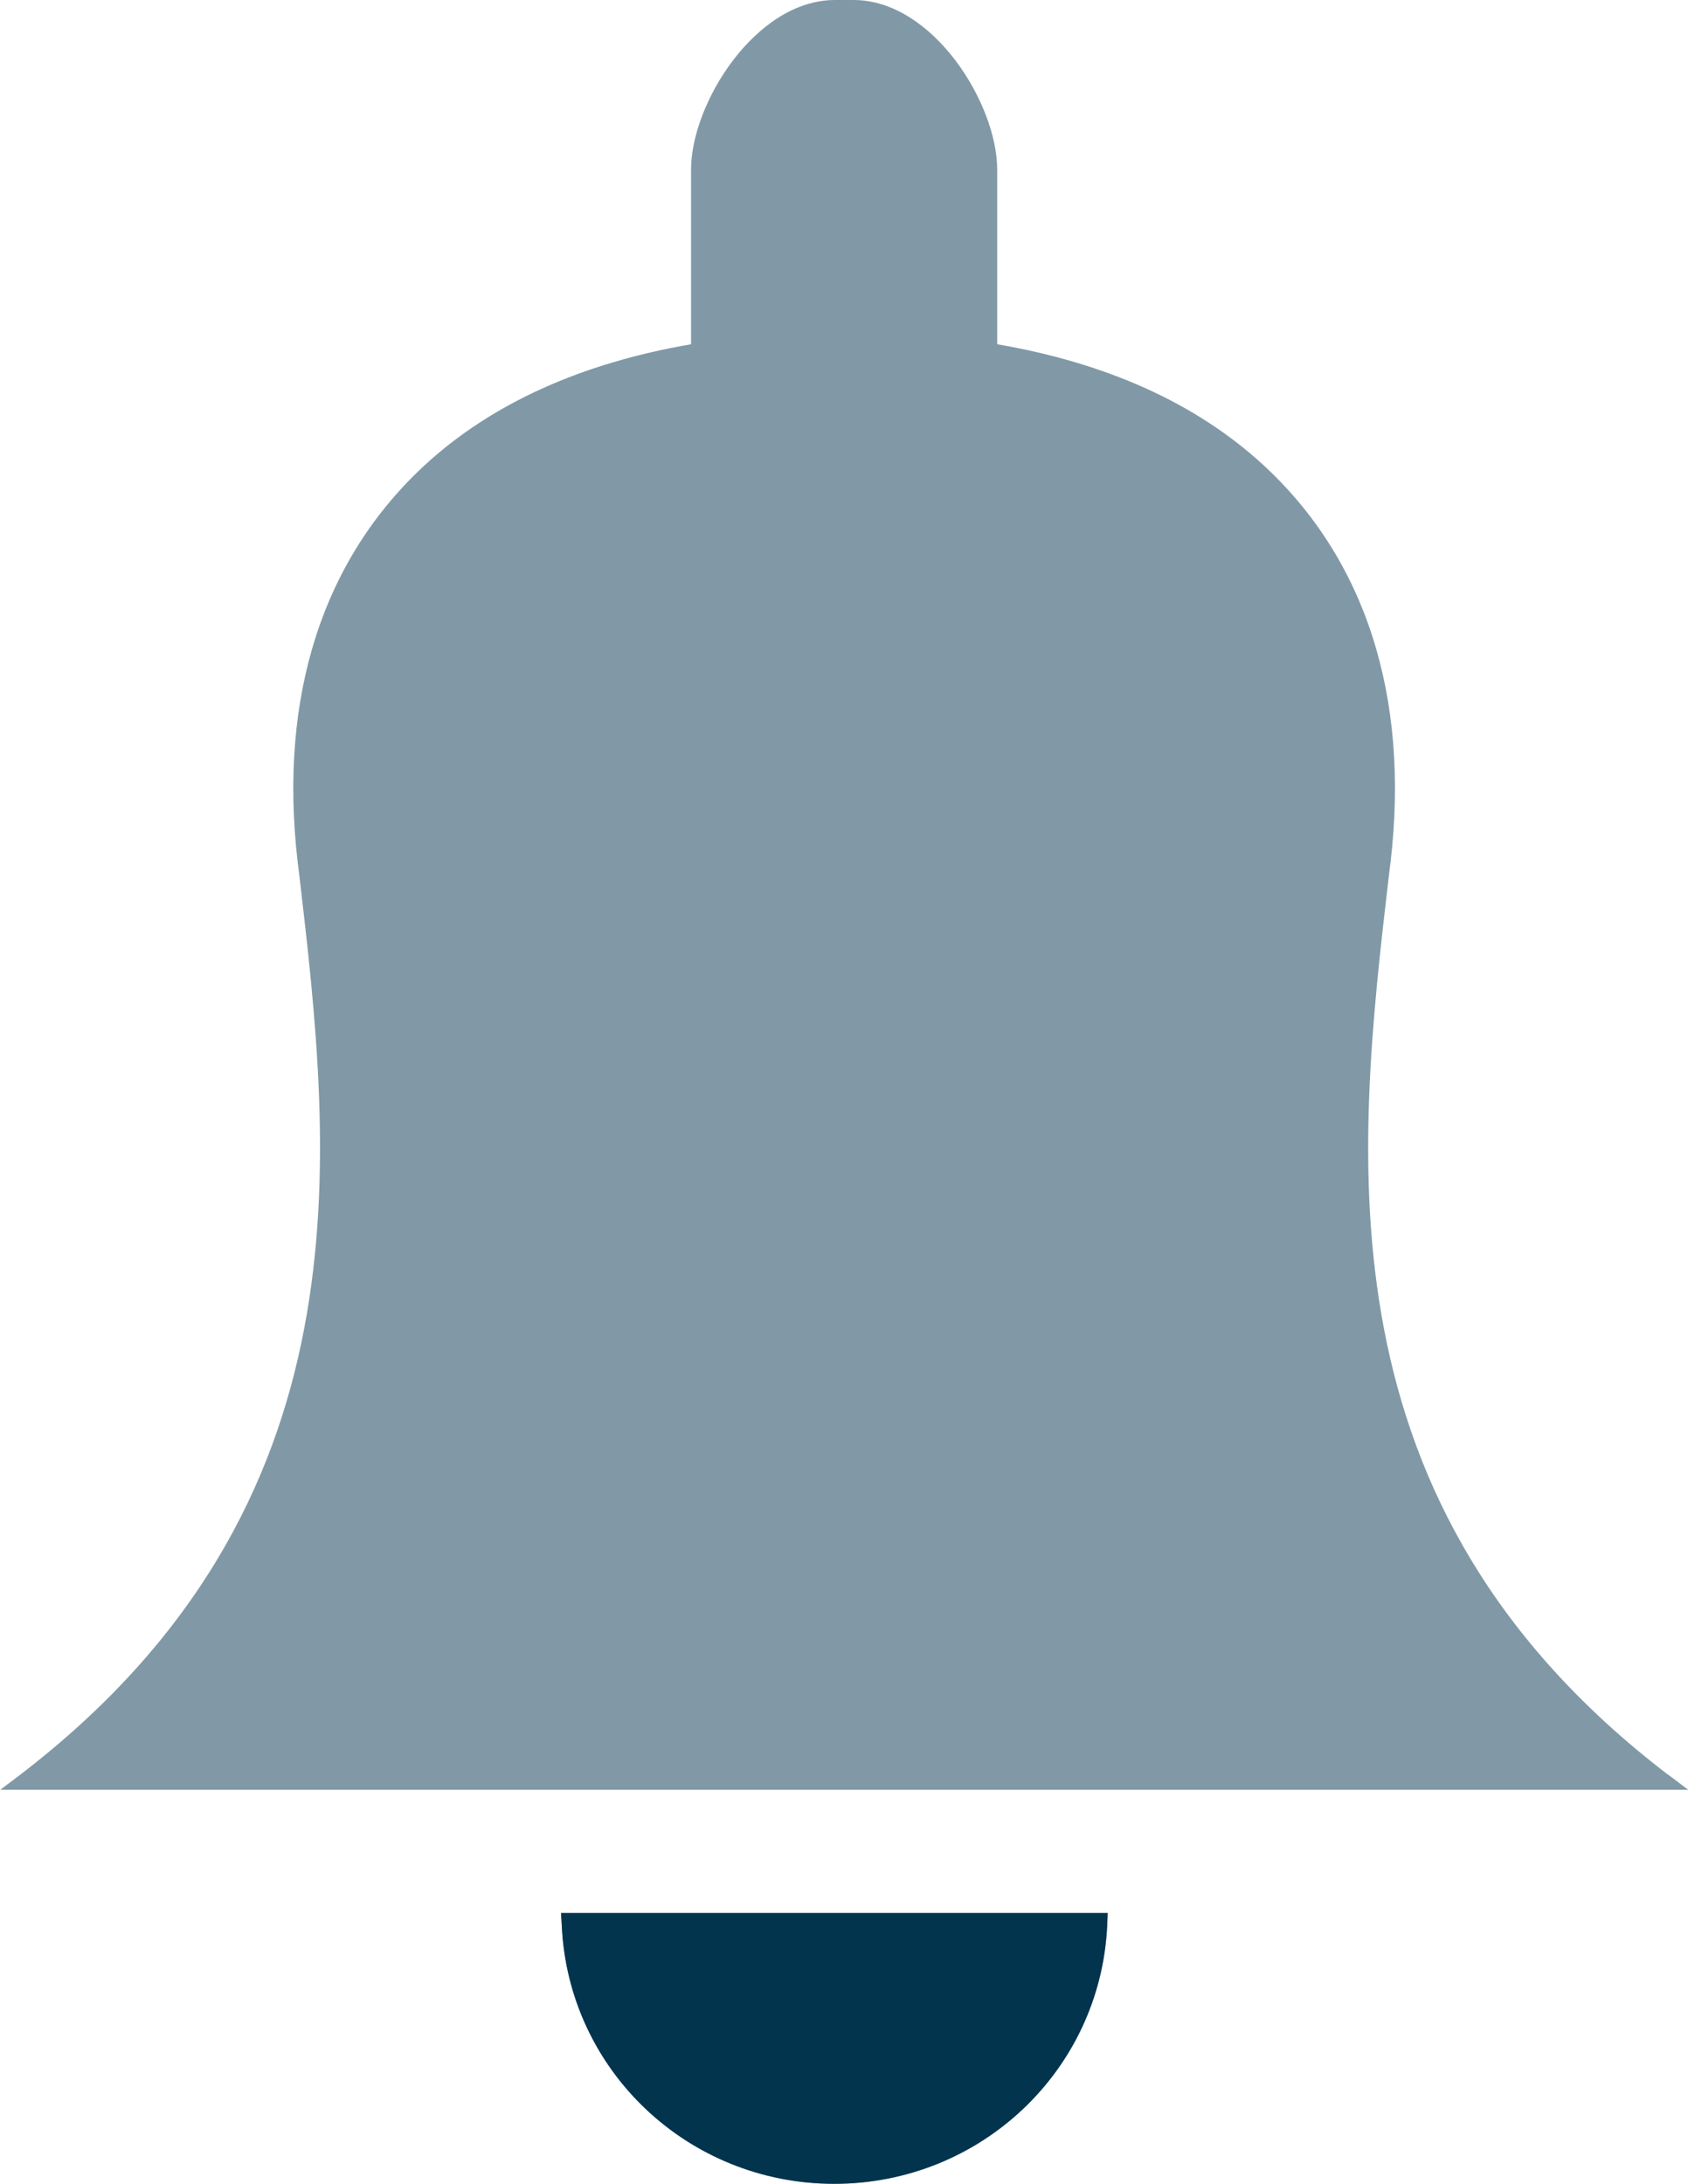 <?xml version="1.0" encoding="UTF-8"?><svg id="Layer_1" xmlns="http://www.w3.org/2000/svg" viewBox="0 0 69.2 89.51"><defs><style>.cls-1{fill:#03344e;}.cls-2{opacity:.5;}</style></defs><g class="cls-2"><path class="cls-1" d="m68.38,72.74c-14.45-11.05-12.78-25.37-11.44-36.87l.07-.56c.78-6.78-1.03-12.4-5.24-16.27-2.75-2.52-6.41-4.16-10.89-4.93v-7.16c0-2.71-2.64-6.95-5.89-6.95h-.76c-3.25,0-5.9,4.24-5.9,6.95v7.16c-4.47.77-8.14,2.41-10.89,4.93-4.21,3.87-6.02,9.5-5.24,16.27l.07.56c1.34,11.5,3,25.81-11.44,36.87l-.82.62h69.2l-.82-.62Z"/><path class="cls-1" d="m23.03,78.92c.27,5.94,5.18,10.59,11.17,10.59s10.91-4.64,11.19-10.59l.02-.51h-22.41l.03.51Z"/></g><path class="cls-1" d="m23.03,78.92c.27,5.94,5.18,10.59,11.17,10.59s10.91-4.64,11.19-10.59l.02-.51h-22.41l.03.51Z"/></svg>